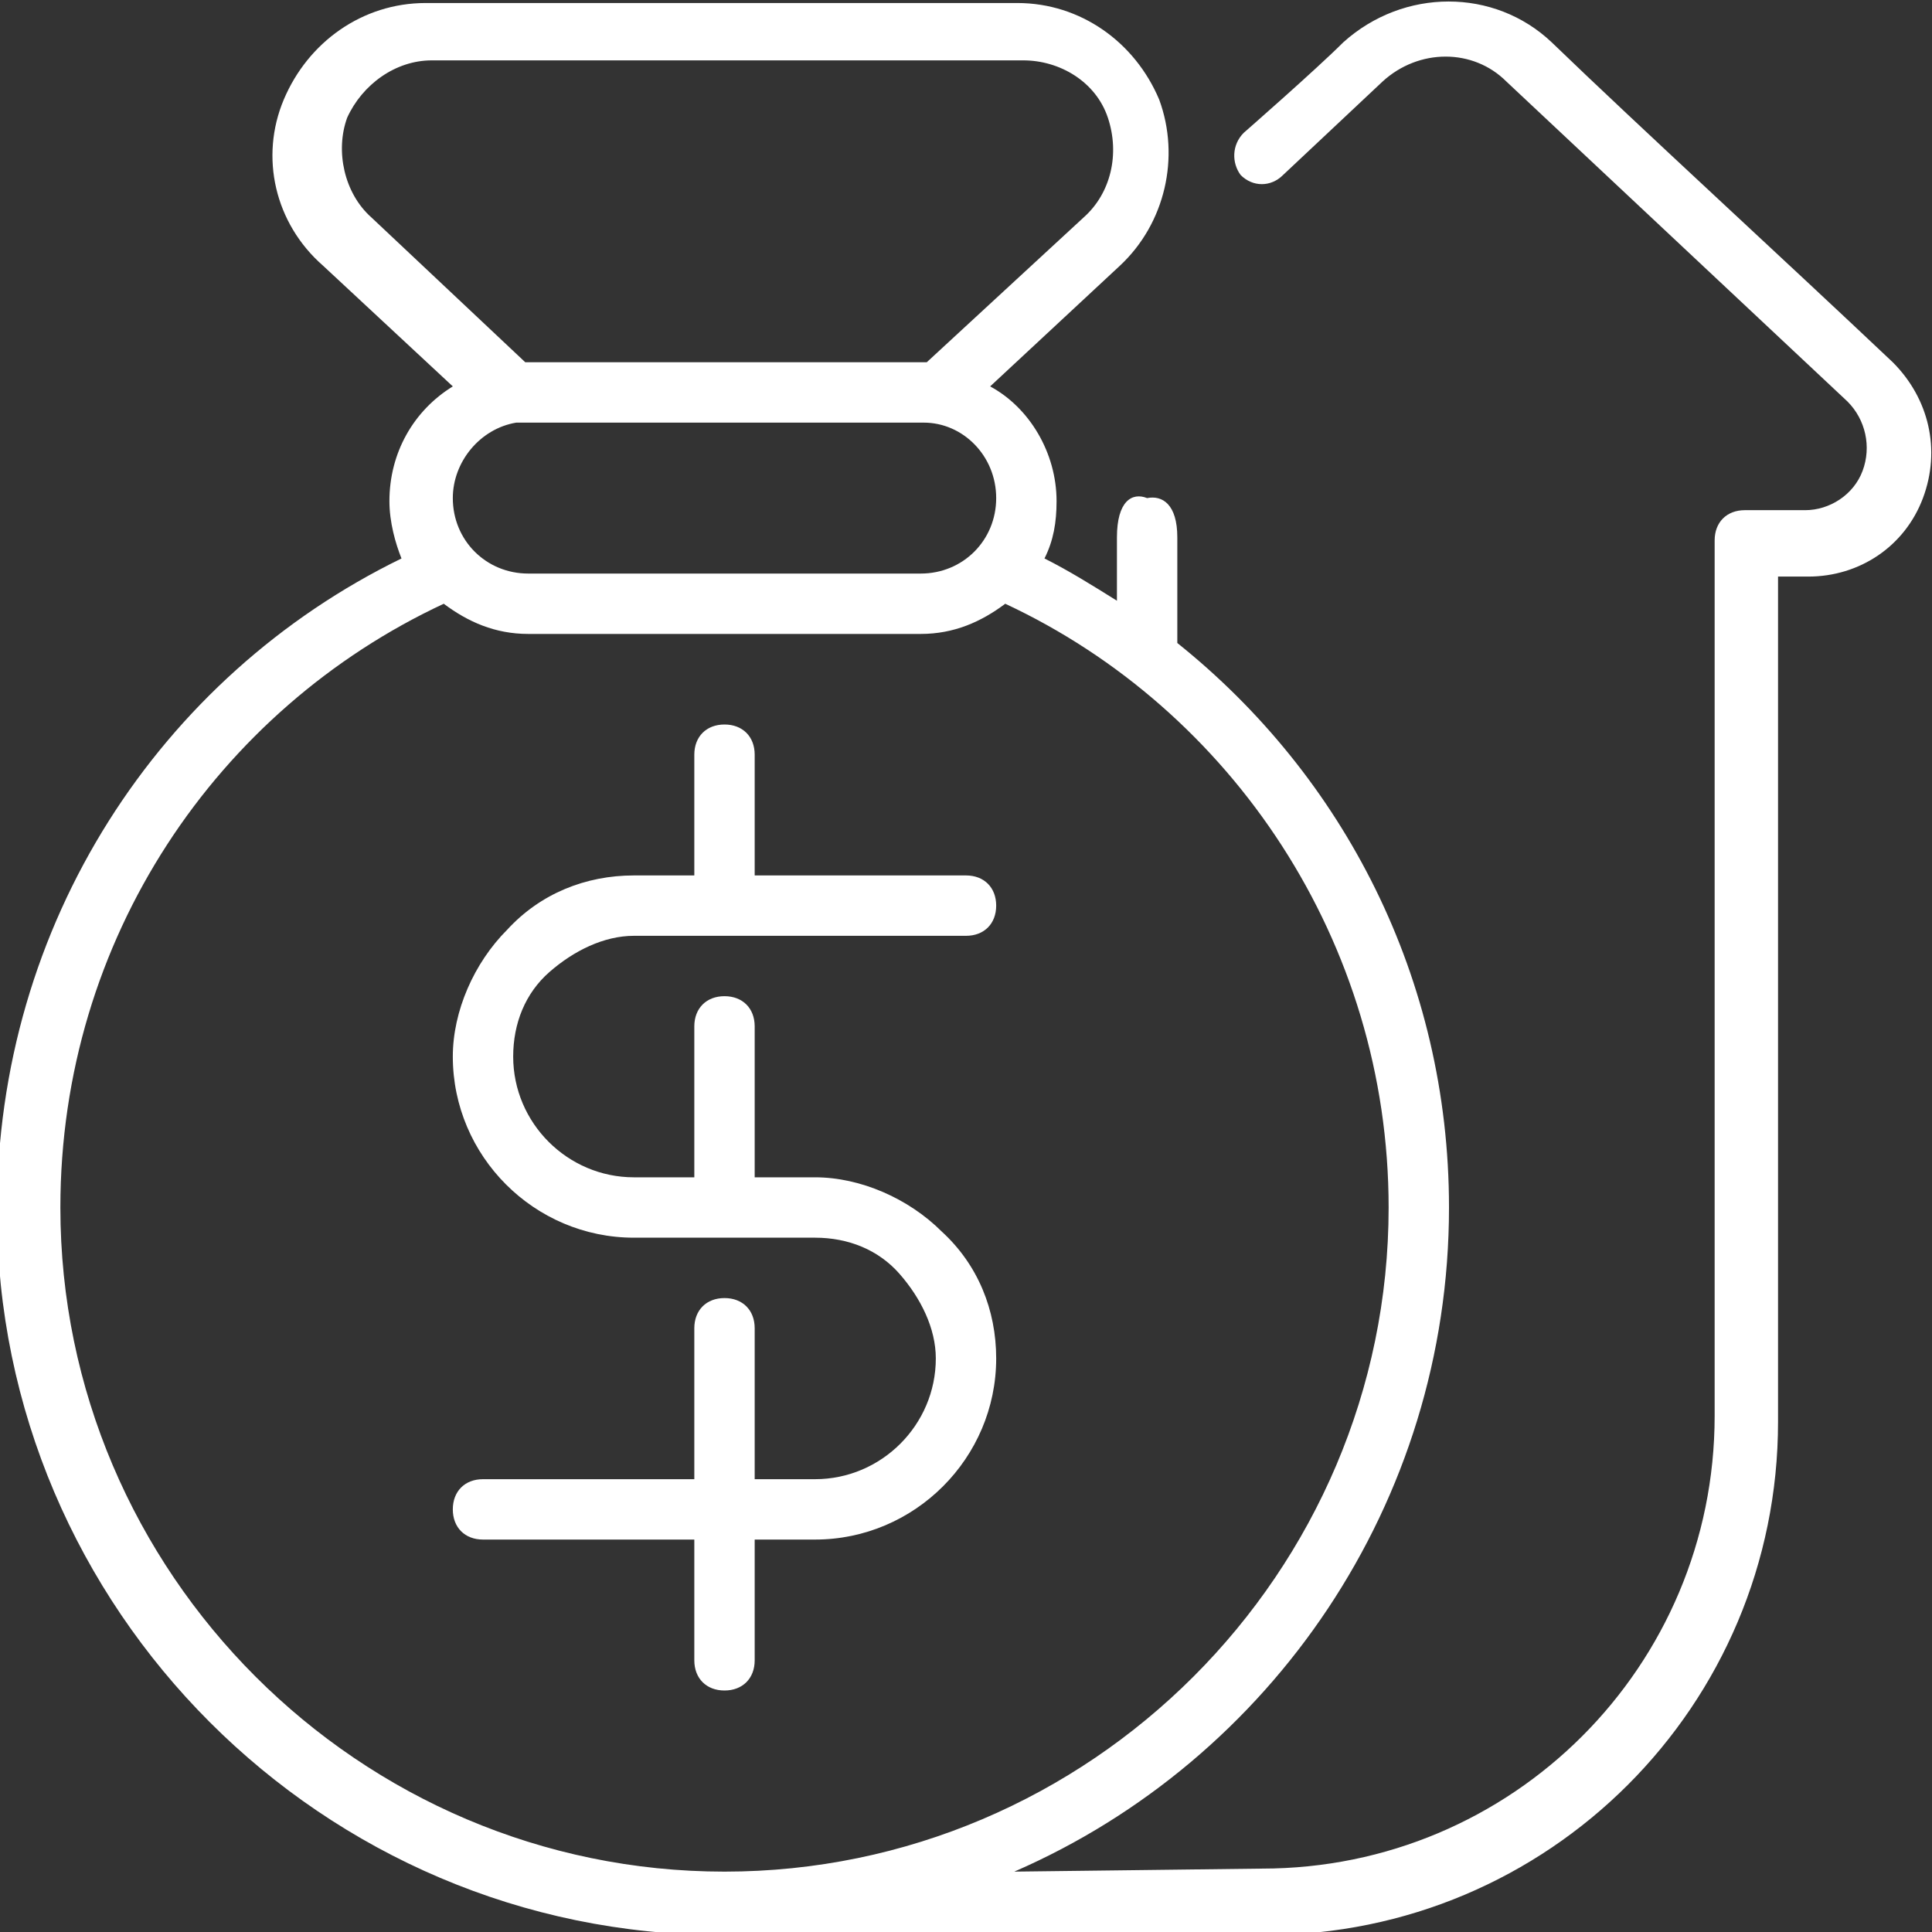 <?xml version="1.0" encoding="UTF-8"?>
<svg xmlns="http://www.w3.org/2000/svg" xmlns:xlink="http://www.w3.org/1999/xlink" version="1.1" id="Layer_1" x="0px" y="0px" viewBox="0 0 64 64" style="enable-background:new 0 0 64 64;" xml:space="preserve">
<rect x="0" y="0" width="64" height="64" fill="#333333" stroke="none"/>
<style type="text/css">
	.st0{fill-rule:evenodd;clip-rule:evenodd;fill:#FFFFFF;}
</style>
<g transform="translate(-1768 -248)">
	<path class="st0" d="M1801.6,310c8.5-3.7,14.4-12.2,14.4-22c0-7.6-3.5-14.3-9-18.7v-3.5c0-1.1-0.5-1.4-1-1.3c-0.5-0.2-1,0.1-1,1.3   v2.1c-0.8-0.5-1.6-1-2.4-1.4c0.3-0.6,0.4-1.2,0.4-1.9c0-1.6-0.9-3.1-2.2-3.8l4.3-4c1.5-1.4,2-3.6,1.3-5.5c-0.8-1.9-2.6-3.2-4.7-3.2   h-19.6c-2.1,0-3.9,1.3-4.7,3.2c-0.8,1.9-0.3,4.1,1.3,5.5l4.3,4c-1.3,0.8-2.1,2.2-2.1,3.8c0,0.7,0.2,1.4,0.4,1.9   c-8,3.9-13.4,12.1-13.4,21.6c0,13.2,10.8,24,24,24h18c9.4,0,17-7.6,17-17v-28h1c1.7,0,3.2-1,3.8-2.6c0.6-1.6,0.2-3.3-1-4.5   c-3.7-3.5-8.4-7.8-11.3-10.6c-1.9-1.8-4.9-1.8-6.9,0c-0.9,0.9-3.3,3-3.3,3c-0.4,0.4-0.4,1-0.1,1.4c0.4,0.4,1,0.4,1.4,0l3.3-3.1   c1.2-1.1,3-1.1,4.1,0l11.3,10.6c0.6,0.6,0.8,1.5,0.5,2.3c-0.3,0.8-1.1,1.3-1.9,1.3h-2c-0.6,0-1,0.4-1,1v29c0,8.3-6.7,15-15,15   L1801.6,310z M1801.3,268c-0.8,0.6-1.7,1-2.8,1c-3.7,0-9.3,0-13,0c-1.1,0-2-0.4-2.8-1c-7.5,3.5-12.7,11.1-12.7,20   c0,12.1,9.9,22,22,22s22-9.9,22-22C1814,279.2,1808.8,271.5,1801.3,268z M1791,277h-2c-1.6,0-3.1,0.6-4.2,1.8   c-1.1,1.1-1.8,2.7-1.8,4.2c0,3.3,2.7,6,6,6h6c1.1,0,2.1,0.4,2.8,1.2s1.2,1.8,1.2,2.8c0,2.2-1.8,4-4,4h-2v-5c0-0.6-0.4-1-1-1   s-1,0.4-1,1v5h-7c-0.6,0-1,0.4-1,1s0.4,1,1,1h7v4c0,0.6,0.4,1,1,1s1-0.4,1-1v-4h2c3.3,0,6-2.7,6-6c0-1.6-0.6-3.1-1.8-4.2   c-1.1-1.1-2.7-1.8-4.2-1.8h-2v-5c0-0.6-0.4-1-1-1s-1,0.4-1,1v5h-2c-2.2,0-4-1.8-4-4c0-1.1,0.4-2.1,1.2-2.8s1.8-1.2,2.8-1.2h11   c0.6,0,1-0.4,1-1s-0.4-1-1-1h-7v-4c0-0.6-0.4-1-1-1s-1,0.4-1,1V277z M1798.6,262c1.3,0,2.4,1.1,2.4,2.5c0,1.4-1.1,2.5-2.5,2.5h-13   c-1.4,0-2.5-1.1-2.5-2.5c0-1.2,0.9-2.3,2.1-2.5L1798.6,262z M1785.4,260c0,0,13.3,0,13.3,0l5.2-4.8c0.9-0.8,1.2-2.1,0.8-3.3   c-0.4-1.2-1.6-1.9-2.8-1.9h-19.6c-1.2,0-2.3,0.8-2.8,1.9c-0.4,1.1-0.1,2.5,0.8,3.3L1785.4,260z"></path>
</g>
</svg>
